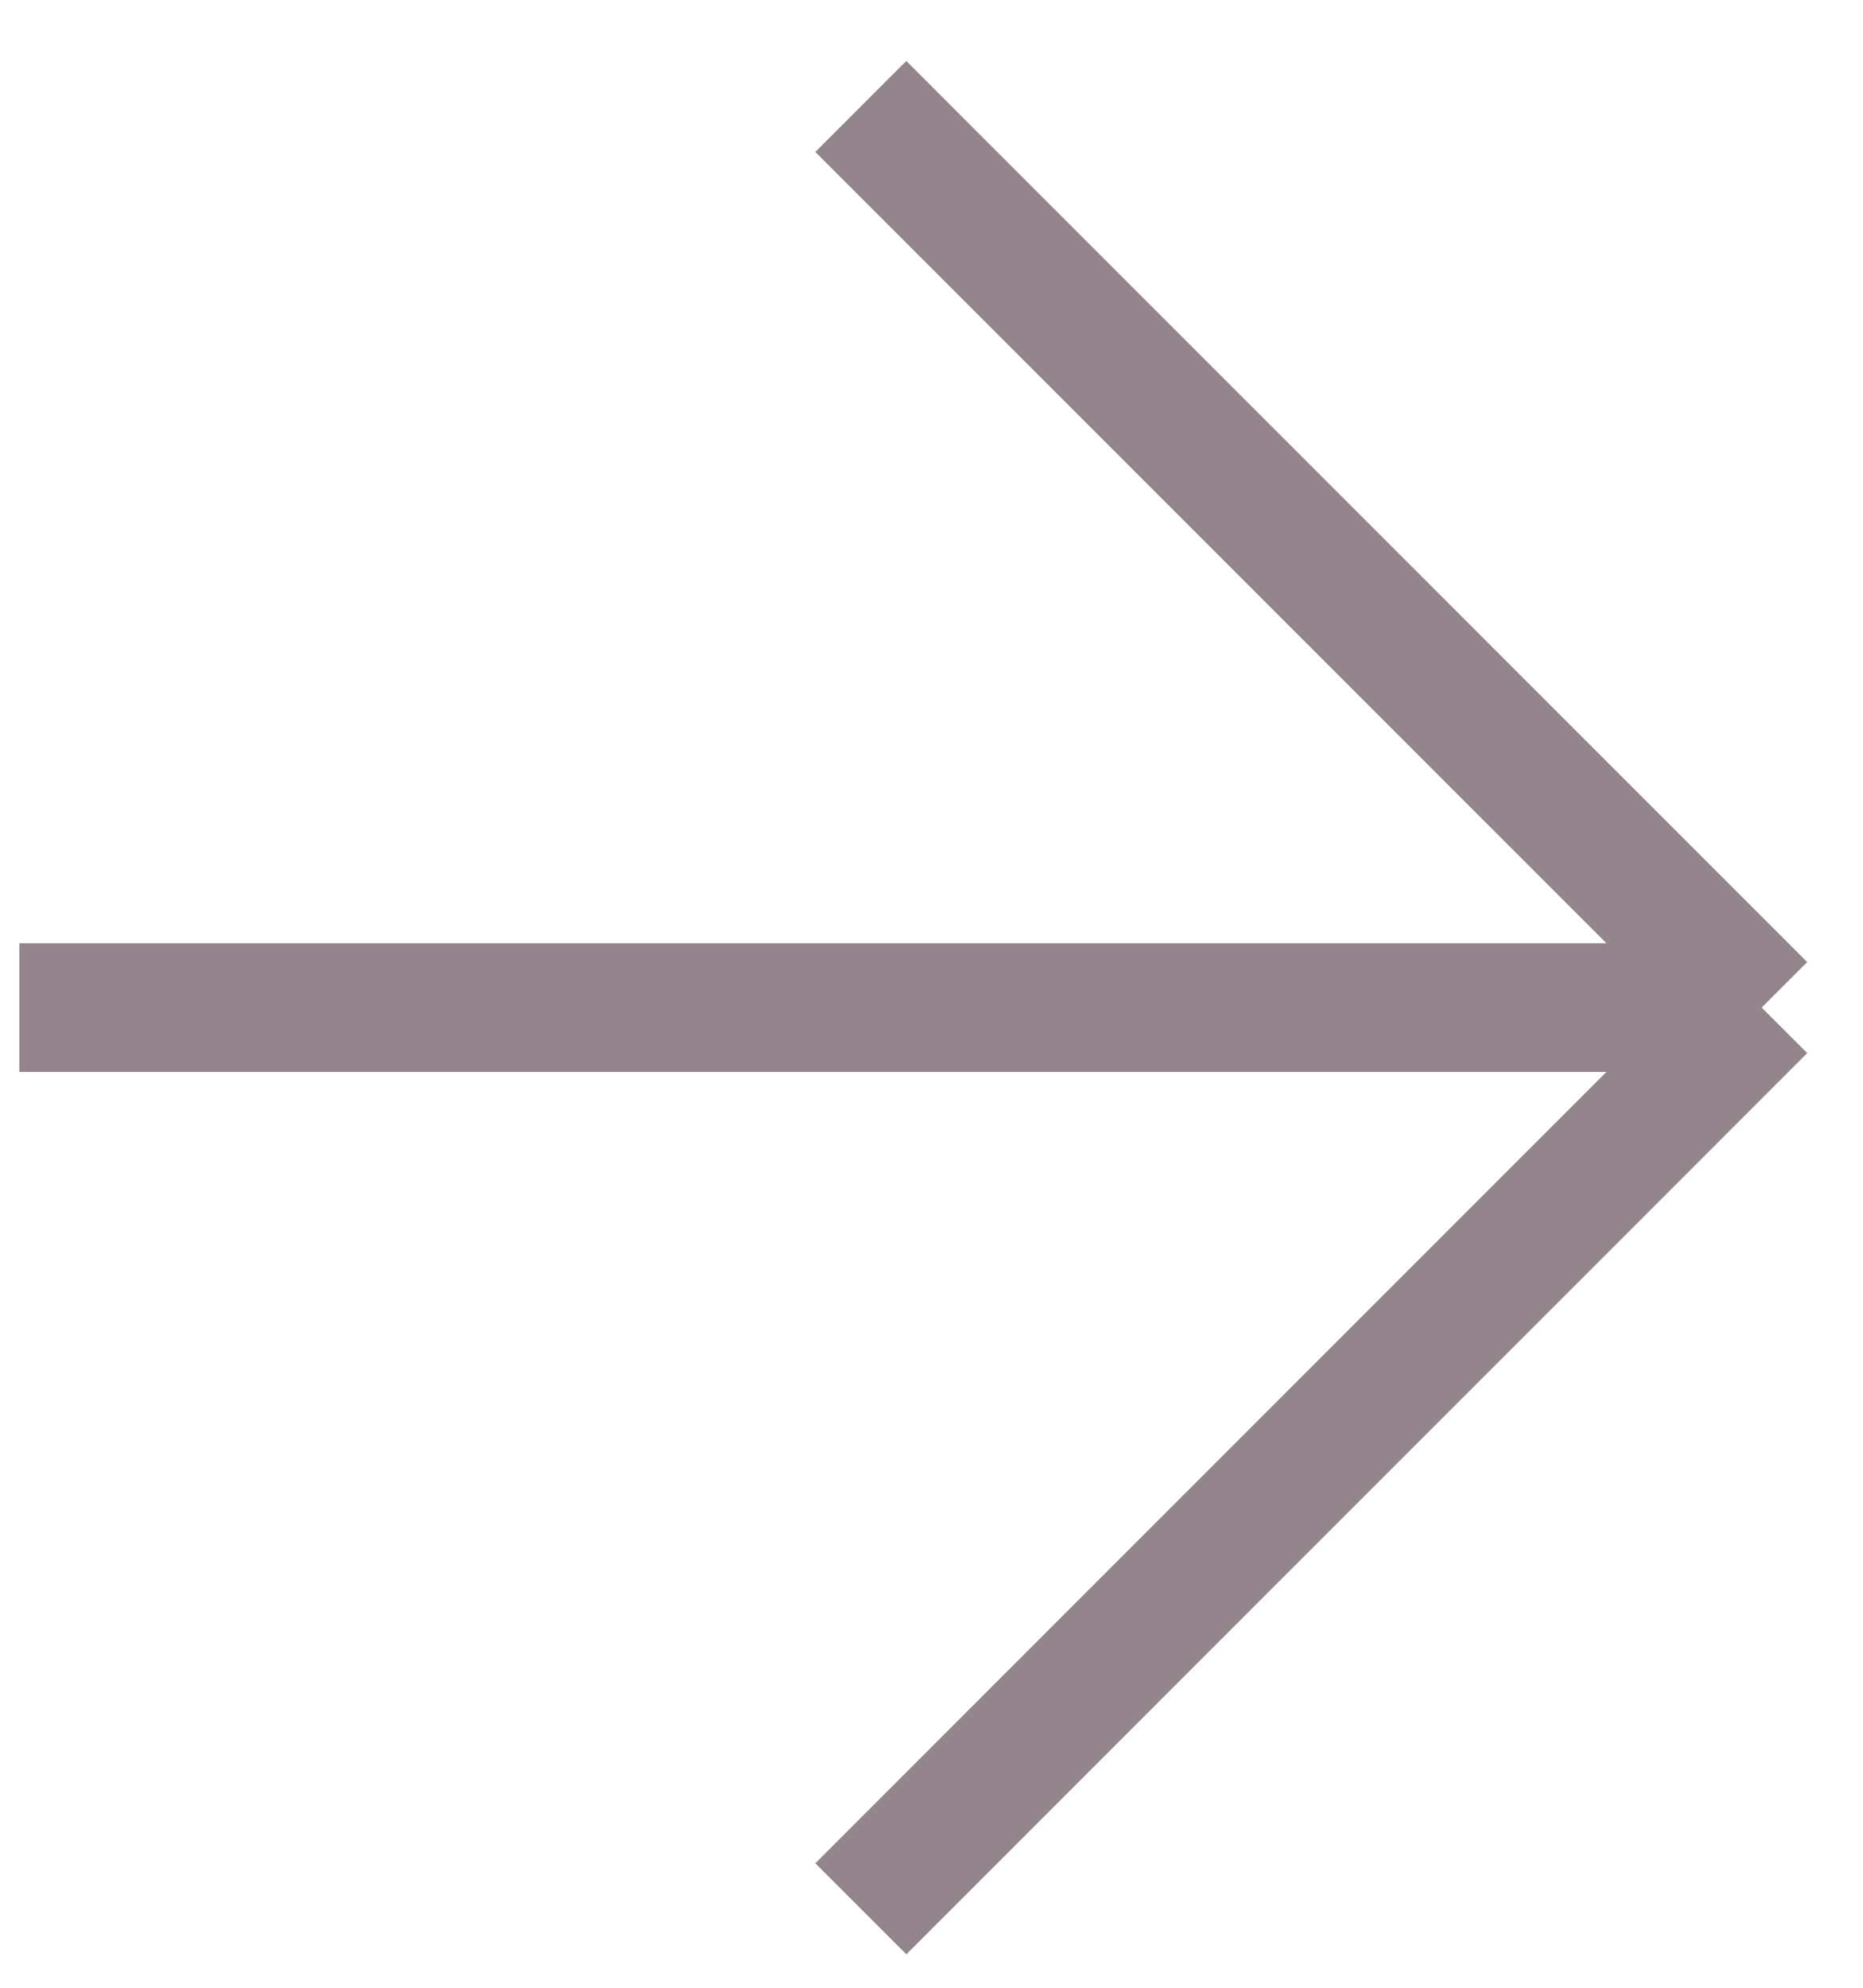 <svg width="30" height="32" viewBox="0 0 30 32" fill="none" xmlns="http://www.w3.org/2000/svg">
<path d="M13.862 1.714L28.369 16.221M28.369 16.221L13.862 30.729M28.369 16.221L0.312 16.221" stroke="#94858D" stroke-width="2.072"/>
</svg>
